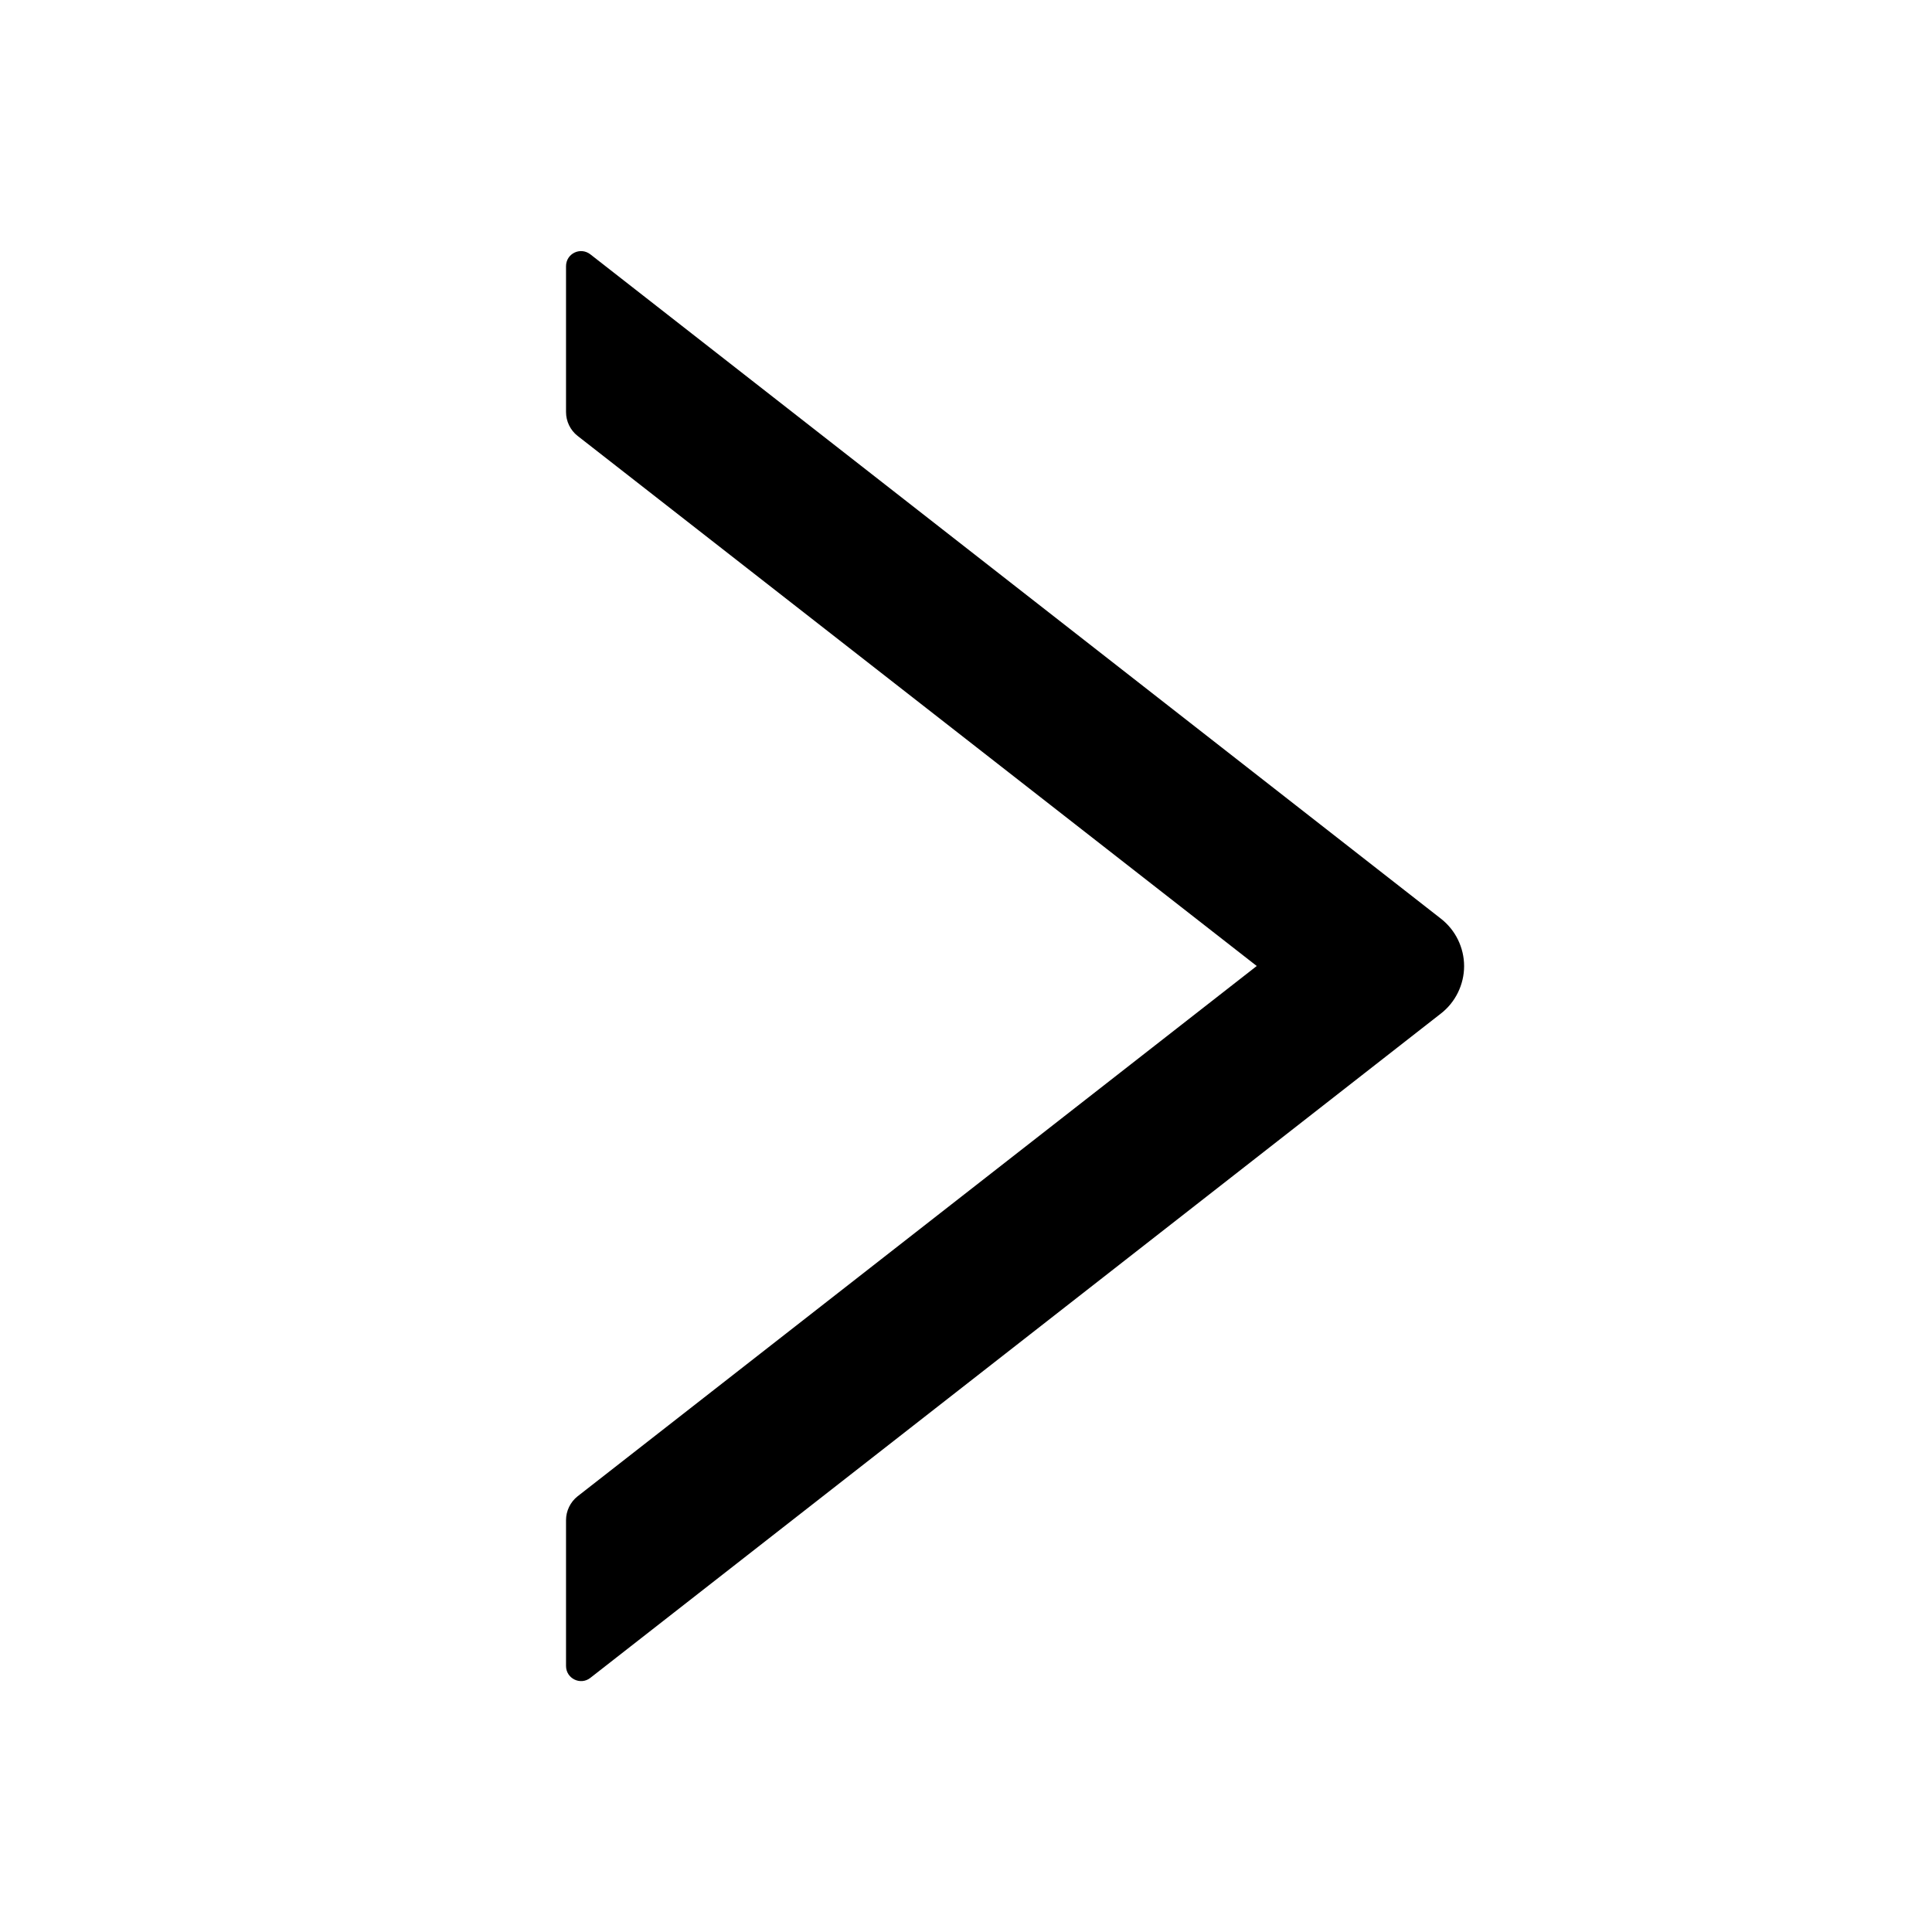 <svg width="39" height="39" viewBox="0 0 39 39" fill="none" xmlns="http://www.w3.org/2000/svg">
<path d="M11.426 30.686L11.426 33.63C11.426 33.885 11.719 34.026 11.917 33.87L29.086 20.46C29.232 20.347 29.35 20.201 29.431 20.035C29.512 19.869 29.555 19.687 29.555 19.502C29.555 19.317 29.512 19.135 29.431 18.969C29.35 18.803 29.232 18.658 29.086 18.544L11.917 5.134C11.715 4.978 11.426 5.119 11.426 5.374L11.426 8.318C11.426 8.505 11.513 8.684 11.658 8.798L25.369 19.5L11.658 30.206C11.513 30.321 11.426 30.5 11.426 30.686Z" fill="black"/>
</svg>
